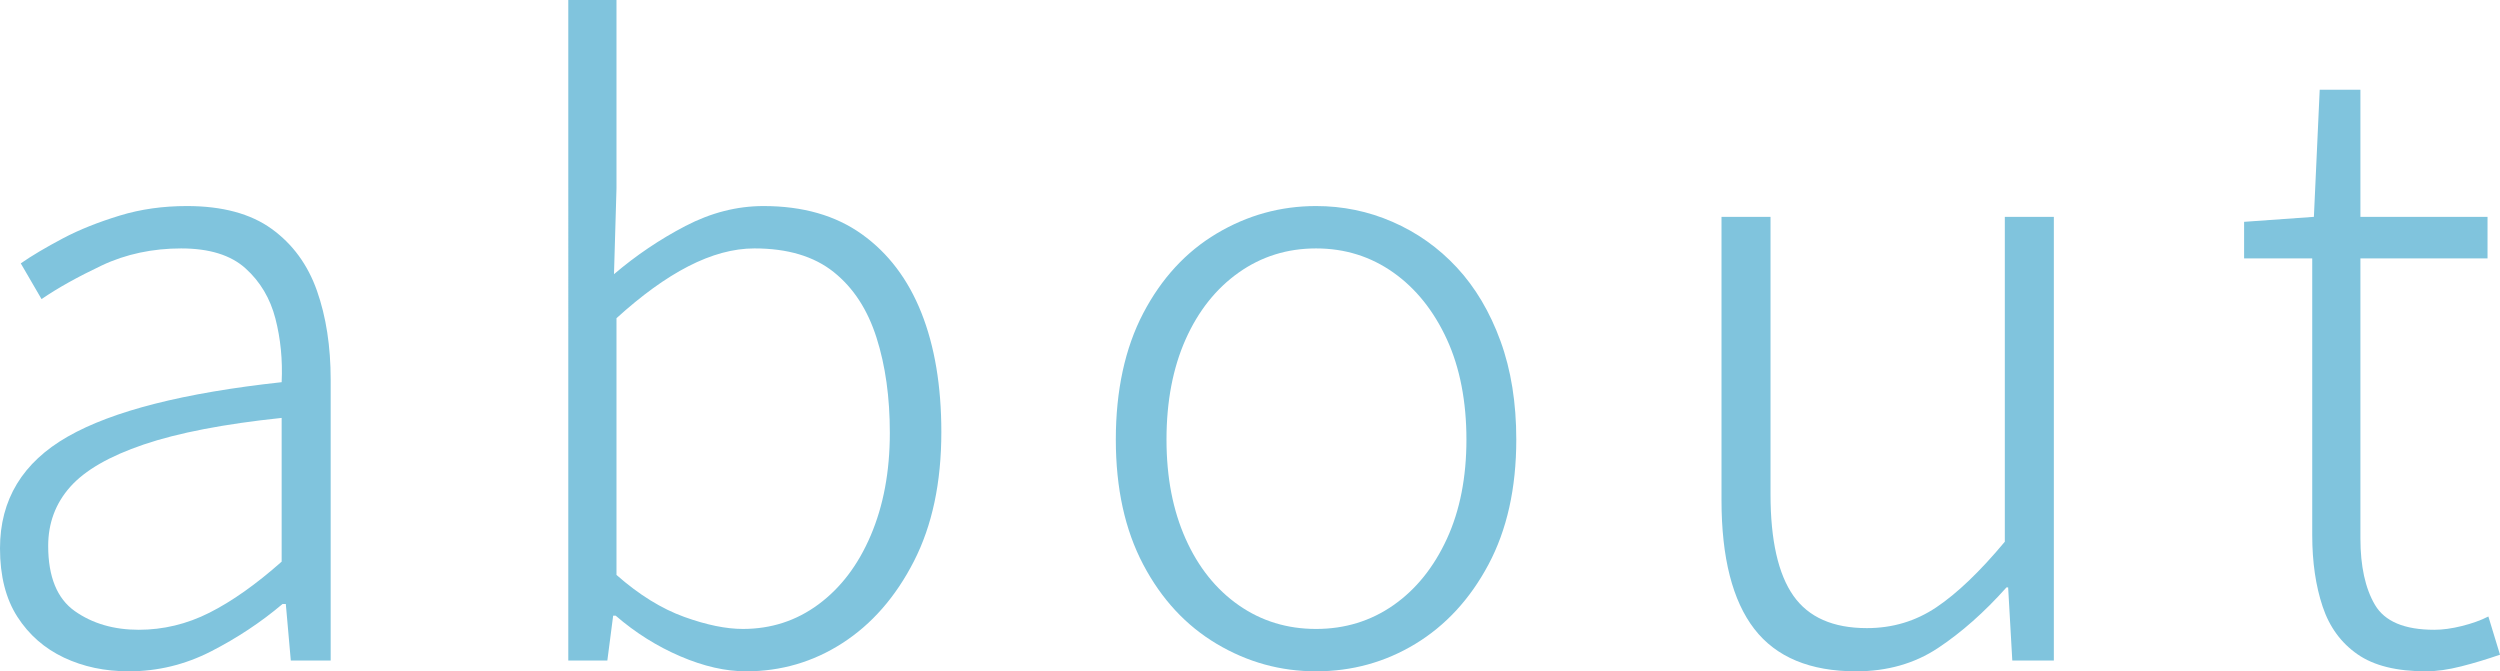 <?xml version="1.0" encoding="UTF-8"?>
<svg xmlns="http://www.w3.org/2000/svg" viewBox="0 0 120.36 32.32">
  <defs>
    <style>
      .cls-1 {
        isolation: isolate;
      }

      .cls-2 {
        mix-blend-mode: multiply;
      }

      .cls-3 {
        fill: #80c4dd;
      }
    </style>
  </defs>
  <g class="cls-1">
    <g id="_レイヤー_2" data-name="レイヤー_2">
      <g id="_レイヤー_1-2" data-name="レイヤー_1">
        <g class="cls-2">
          <path class="cls-3" d="M6.2,32.32c-1.15,0-2.19-.22-3.12-.66-.93-.44-1.68-1.09-2.24-1.96s-.84-1.97-.84-3.3c0-2.35,1.09-4.14,3.26-5.38,2.17-1.24,5.61-2.11,10.3-2.62.05-1.07-.05-2.09-.3-3.06s-.73-1.78-1.44-2.42-1.74-.96-3.1-.96-2.66.27-3.82.82-2.13,1.09-2.9,1.62l-1-1.72c.53-.37,1.21-.77,2.02-1.2.81-.43,1.73-.79,2.74-1.1,1.01-.31,2.09-.46,3.24-.46,1.71,0,3.07.37,4.08,1.1,1.01.73,1.74,1.73,2.18,2.98.44,1.25.66,2.68.66,4.28v13.52h-1.92l-.24-2.72h-.16c-1.04.88-2.19,1.64-3.44,2.28-1.25.64-2.57.96-3.96.96ZM6.68,30.32c1.17,0,2.31-.27,3.4-.82,1.09-.55,2.25-1.37,3.48-2.46v-6.92c-2.77.29-4.99.72-6.64,1.28-1.65.56-2.83,1.24-3.54,2.04-.71.8-1.06,1.75-1.06,2.84,0,1.49.43,2.54,1.28,3.14.85.6,1.88.9,3.08.9Z"/>
          <path class="cls-3" d="M35.92,32.32c-.99,0-2.04-.24-3.16-.72-1.12-.48-2.16-1.13-3.12-1.96h-.12l-.28,2.16h-1.88V0h2.32v9.08l-.12,4.12c1.07-.91,2.21-1.68,3.44-2.32,1.23-.64,2.48-.96,3.76-.96,1.89,0,3.47.45,4.74,1.36,1.27.91,2.22,2.17,2.86,3.78.64,1.61.96,3.53.96,5.74,0,2.43-.44,4.5-1.32,6.22-.88,1.72-2.03,3.03-3.44,3.94-1.41.91-2.96,1.36-4.64,1.36ZM35.76,30.28c1.36,0,2.57-.39,3.64-1.18,1.07-.79,1.91-1.89,2.52-3.32.61-1.43.92-3.07.92-4.94,0-1.71-.21-3.23-.64-4.58-.43-1.35-1.11-2.4-2.06-3.16-.95-.76-2.22-1.14-3.82-1.14-1.01,0-2.07.29-3.18.86-1.11.57-2.26,1.41-3.46,2.5v12.36c1.09.96,2.18,1.63,3.26,2.02s2.02.58,2.82.58Z"/>
          <path class="cls-3" d="M63.36,32.32c-1.71,0-3.3-.44-4.78-1.32s-2.66-2.15-3.54-3.82c-.88-1.67-1.32-3.67-1.32-6.02s.44-4.4,1.32-6.08c.88-1.68,2.06-2.96,3.54-3.84,1.48-.88,3.07-1.32,4.78-1.32,1.28,0,2.51.25,3.68.76,1.17.51,2.21,1.24,3.1,2.2.89.96,1.59,2.14,2.1,3.54.51,1.4.76,2.98.76,4.74,0,2.35-.45,4.35-1.34,6.02-.89,1.67-2.07,2.94-3.52,3.82-1.45.88-3.05,1.32-4.78,1.32ZM63.36,30.28c1.39,0,2.63-.38,3.72-1.14,1.09-.76,1.95-1.83,2.58-3.2.63-1.37.94-2.97.94-4.78s-.31-3.45-.94-4.82c-.63-1.37-1.49-2.45-2.58-3.22-1.09-.77-2.33-1.16-3.72-1.16s-2.63.39-3.72,1.16c-1.09.77-1.95,1.85-2.56,3.22-.61,1.37-.92,2.98-.92,4.82s.31,3.41.92,4.78c.61,1.37,1.47,2.44,2.56,3.2,1.09.76,2.33,1.14,3.72,1.14Z"/>
          <path class="cls-3" d="M89.36,32.32c-2.21,0-3.85-.68-4.9-2.04-1.05-1.36-1.58-3.43-1.58-6.2v-13.64h2.36v13.36c0,2.21.37,3.84,1.1,4.88.73,1.04,1.91,1.56,3.54,1.56,1.23,0,2.34-.33,3.34-1,1-.67,2.1-1.72,3.3-3.16v-15.64h2.36v21.36h-2l-.2-3.52h-.08c-1.07,1.2-2.17,2.17-3.3,2.92-1.13.75-2.45,1.12-3.94,1.12Z"/>
          <path class="cls-3" d="M116.8,32.32c-1.41,0-2.51-.27-3.3-.82-.79-.55-1.35-1.31-1.68-2.3-.33-.99-.5-2.13-.5-3.44v-13.32h-3.28v-1.76l3.36-.24.28-6.12h1.96v6.12h6.12v2h-6.12v13.48c0,1.33.23,2.4.7,3.2.47.8,1.42,1.2,2.86,1.2.4,0,.84-.06,1.32-.18s.91-.27,1.28-.46l.56,1.84c-.61.21-1.23.4-1.86.56-.63.16-1.19.24-1.7.24Z"/>
        </g>
      </g>
    </g>
  </g>
</svg>